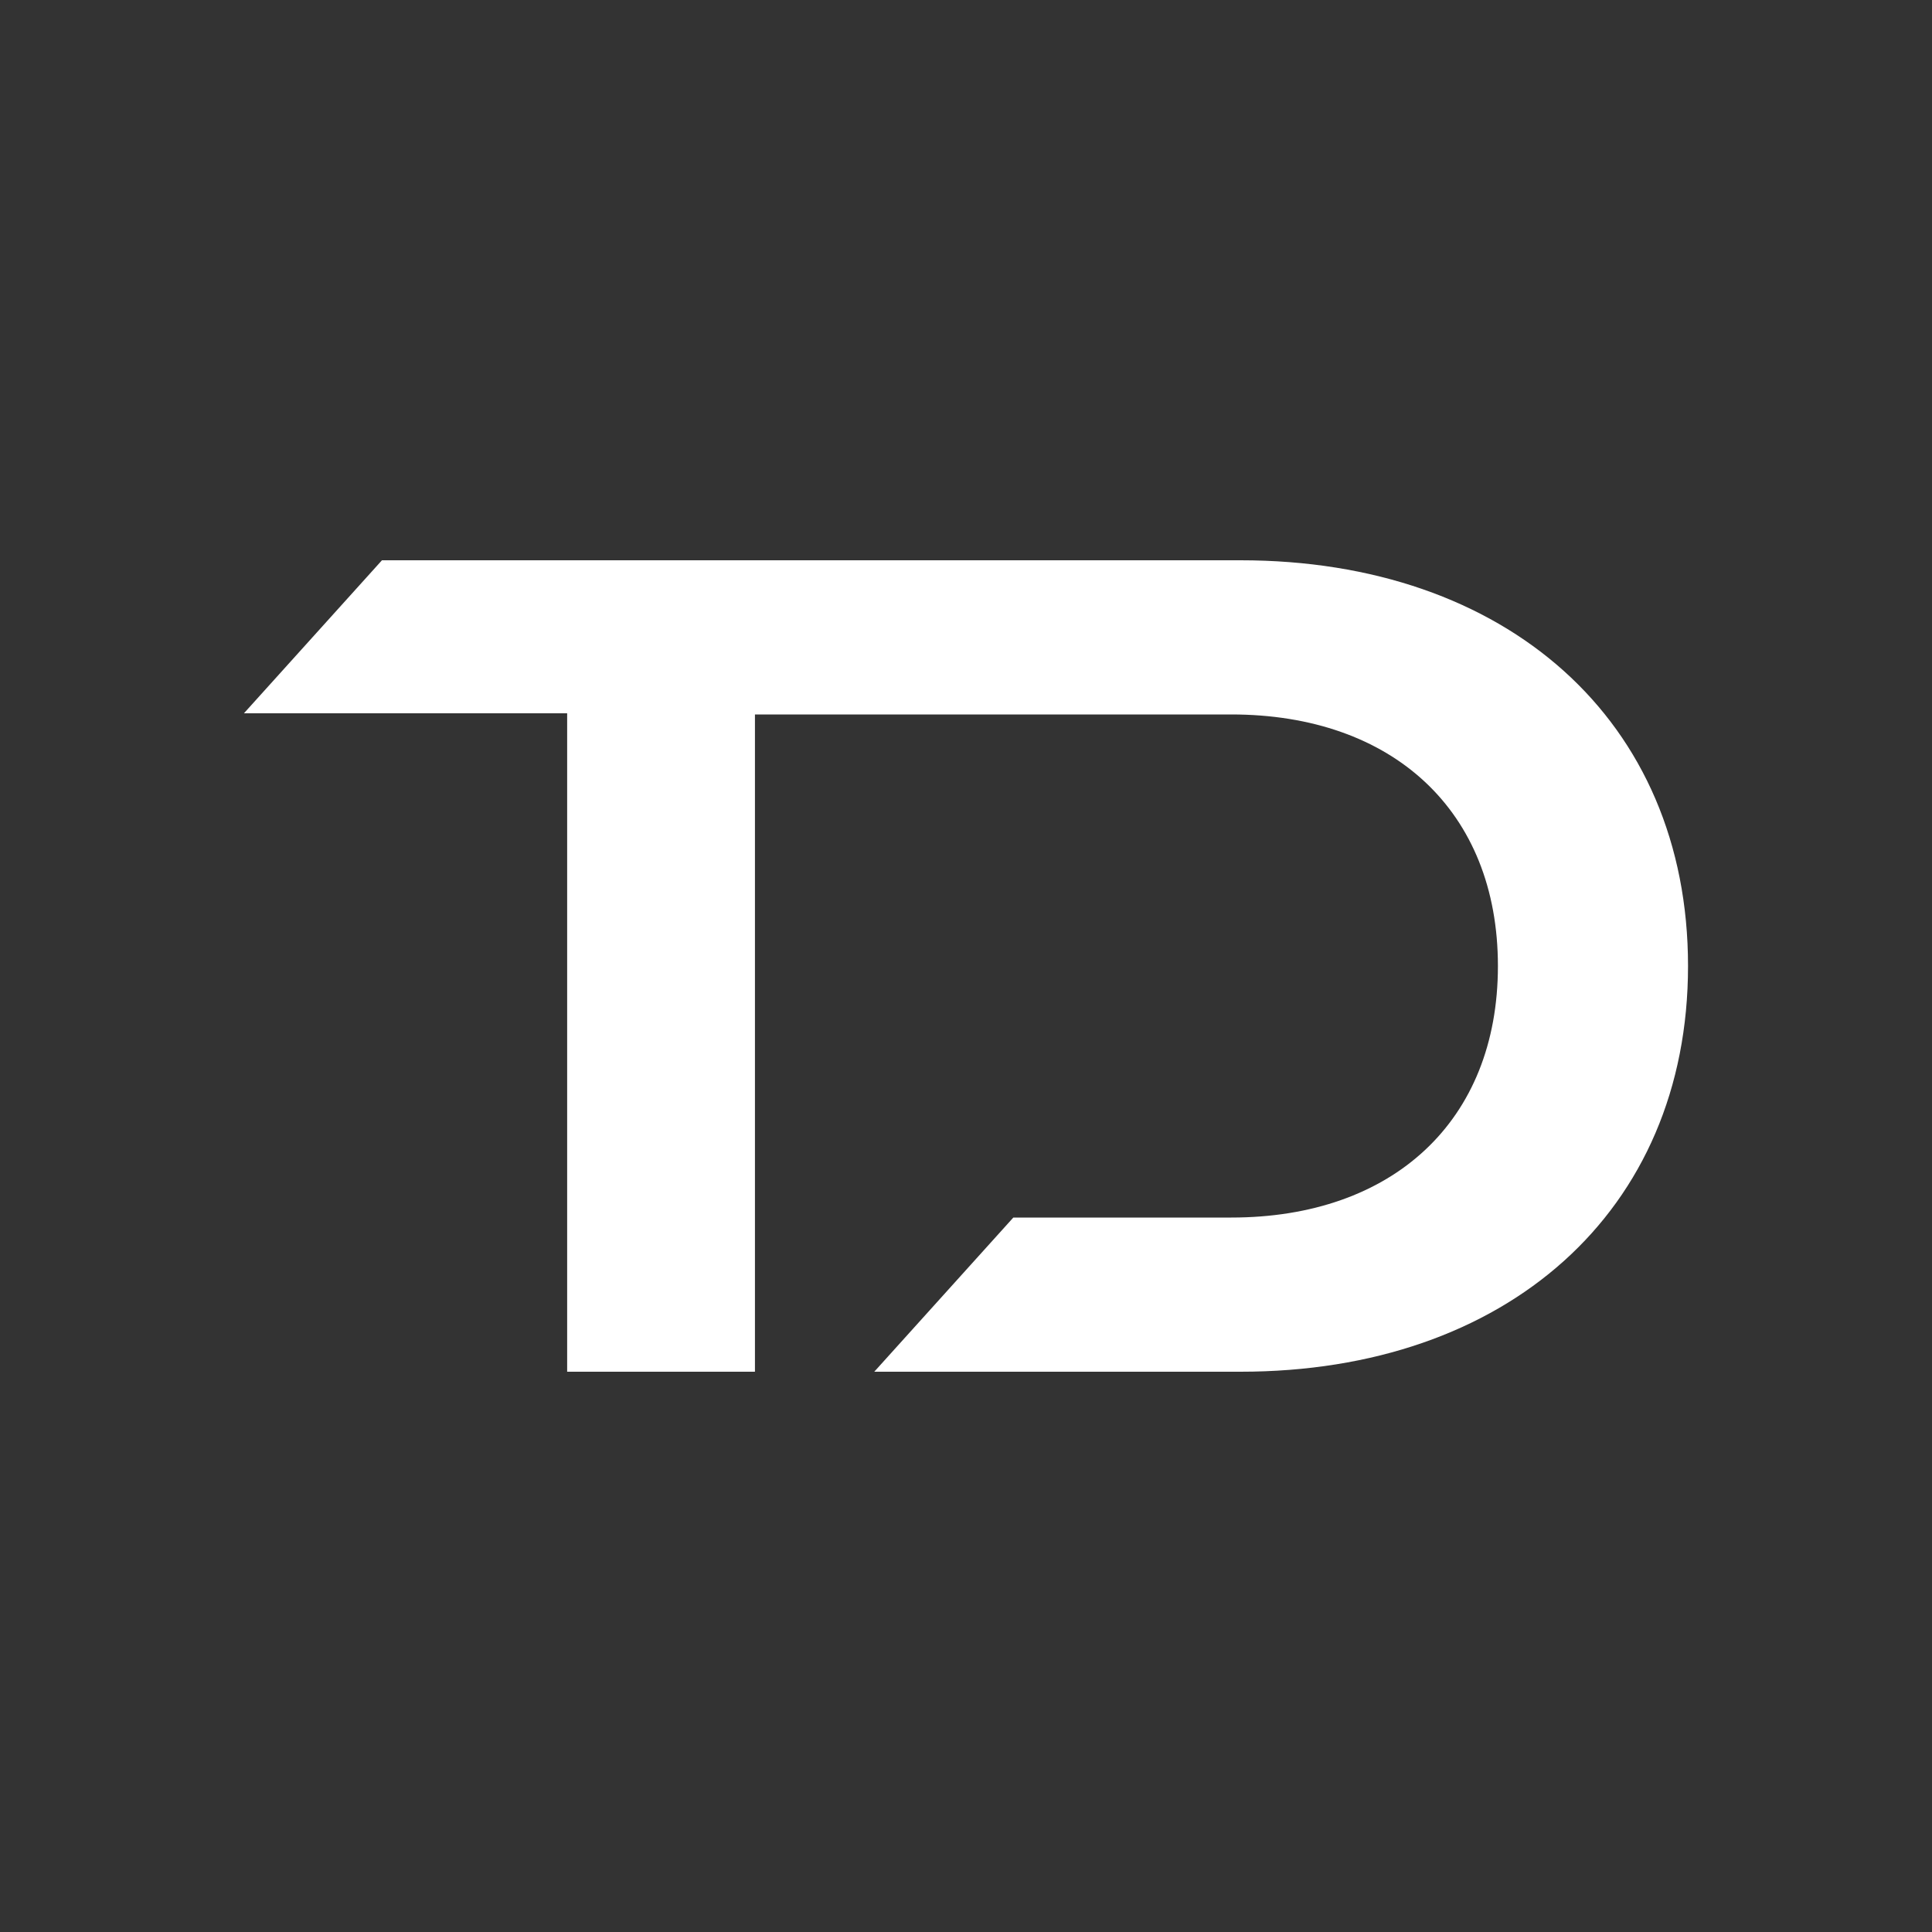<?xml version="1.0" encoding="utf-8"?>
<!-- Generator: Adobe Illustrator 27.3.1, SVG Export Plug-In . SVG Version: 6.00 Build 0)  -->
<svg version="1.1" id="Ebene_1" xmlns="http://www.w3.org/2000/svg" xmlns:xlink="http://www.w3.org/1999/xlink" x="0px" y="0px"
	 viewBox="0 0 500 500" style="enable-background:new 0 0 500 500;" xml:space="preserve">
<rect x="0" y="0" width="500" height="500" fill="#333333" stroke="none"/>
<style type="text/css">
	.st0{fill:#FFFFFF;}
	.st1{display:none;fill:#FFFFFF;}
	.st2{display:none;}
</style>
<path class="st0" d="M321.07,145h-58.48h-36.92H98.85l-35.72,39.6h24.96v0h58.69V355h48.6V184.9h30.28h48.6h13.64h30.76
	c41.7,0,69,24.9,69,65.1c0,40.2-27.3,65.1-69,65.1h-30.76h-13.64h-12.01L226.26,355h94.8c68.7,0,115.8-41.4,115.8-105
	S389.77,145,321.07,145z"/>
<polygon class="st1" points="214.79,296.84 177.06,263.83 159.19,216.98 179.05,203.16 216.78,236.17 234.64,283.02 "/>
<rect x="203.27" y="184.23" class="st2" width="4.07" height="4.07"/>
</svg>
